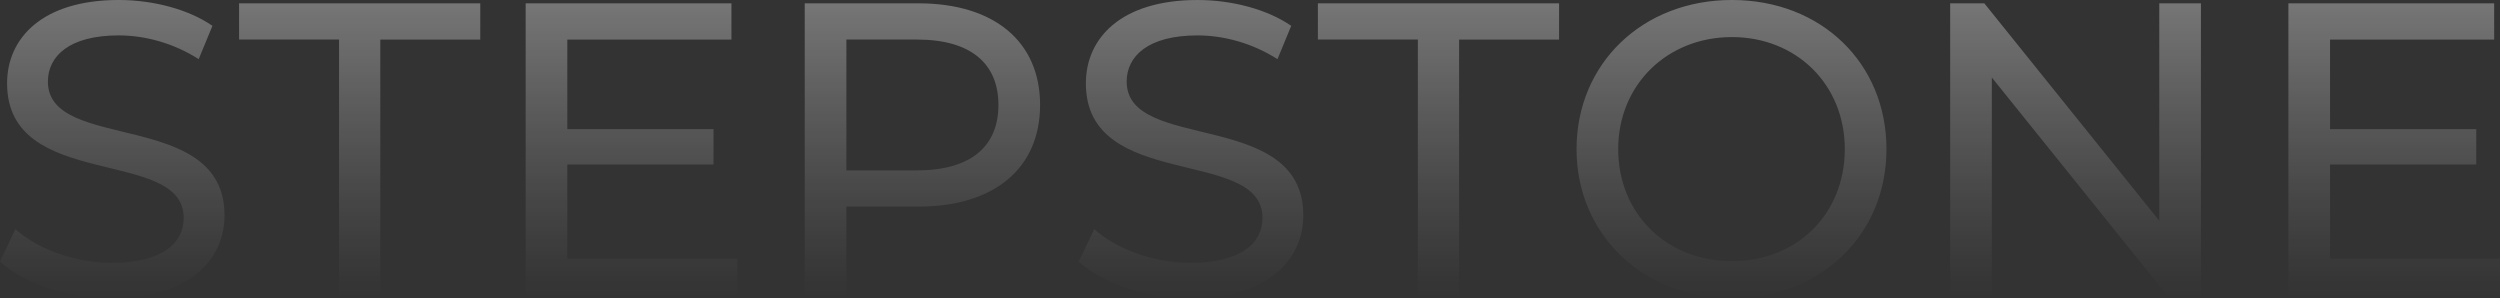 <?xml version="1.0" encoding="UTF-8"?> <svg xmlns="http://www.w3.org/2000/svg" xmlns:xlink="http://www.w3.org/1999/xlink" id="Layer_2" viewBox="0 0 2362.37 281.84"><rect x="0" y="0" width="2362.37" height="281.84" fill="#333333" stroke="none"/><defs><style> .cls-1 { fill: url(#linear-gradient); opacity: .33; } </style><linearGradient id="linear-gradient" x1="1181.19" y1="0" x2="1181.19" y2="281.84" gradientUnits="userSpaceOnUse"><stop offset="0" stop-color="#fff"></stop><stop offset=".35" stop-color="#fff" stop-opacity=".61"></stop><stop offset=".67" stop-color="#fff" stop-opacity=".28"></stop><stop offset=".89" stop-color="#fff" stop-opacity=".08"></stop><stop offset="1" stop-color="#fff" stop-opacity="0"></stop></linearGradient></defs><g id="Colour_Blocks"><path class="cls-1" d="M0,247.2l14.57-30.7c20.47,18.5,55.5,31.88,90.92,31.88,47.63,0,68.1-18.5,68.1-42.51,0-67.31-166.9-24.8-166.9-127.14C6.69,36.21,39.76,0,112.19,0c32.28,0,65.73,8.66,88.56,24.4l-12.99,31.49c-24.01-15.35-51.17-22.44-75.58-22.44-46.84,0-66.92,19.68-66.92,43.69,0,67.31,166.9,25.19,166.9,126.35,0,42.12-33.85,78.33-106.67,78.33-42.12,0-83.45-14.17-105.49-34.64ZM320.39,37.39h-94.47V3.15h227.91v34.25h-94.47v241.29h-38.97V37.39ZM696.68,244.44v34.25h-199.96V3.15h194.45v34.25h-155.09v84.63h138.16v33.46h-138.16v88.96h160.6ZM982.82,99.19c0,59.83-43.3,96.04-114.94,96.04h-68.09v83.45h-39.36V3.15h107.46c71.64,0,114.94,36.21,114.94,96.04ZM943.46,99.19c0-39.36-26.37-61.8-76.75-61.8h-66.92v123.6h66.92c50.38,0,76.75-22.44,76.75-61.8ZM1019.4,247.2l14.57-30.7c20.47,18.5,55.5,31.88,90.92,31.88,47.63,0,68.1-18.5,68.1-42.51,0-67.31-166.9-24.8-166.9-127.14,0-42.51,33.06-78.72,105.49-78.72,32.28,0,65.73,8.66,88.56,24.4l-12.99,31.49c-24.01-15.35-51.17-22.44-75.58-22.44-46.84,0-66.92,19.68-66.92,43.69,0,67.31,166.9,25.19,166.9,126.35,0,42.12-33.85,78.33-106.67,78.33-42.12,0-83.45-14.17-105.49-34.64ZM1339.8,37.39h-94.47V3.15h227.91v34.25h-94.47v241.29h-38.97V37.39ZM1489.75,140.92c0-80.69,62.19-140.92,146.82-140.92s146.03,59.83,146.03,140.92-62.19,140.92-146.03,140.92-146.82-60.22-146.82-140.92ZM1743.24,140.92c0-61.01-45.66-105.88-106.67-105.88s-107.46,44.87-107.46,105.88,45.66,105.88,107.46,105.88,106.67-44.87,106.67-105.88ZM2079.77,3.15v275.54h-32.28l-165.32-205.47v205.47h-39.36V3.15h32.28l165.32,205.47V3.15h39.36ZM2362.37,244.44v34.25h-199.96V3.15h194.45v34.25h-155.09v84.63h138.16v33.46h-138.16v88.96h160.6Z"></path></g></svg> 